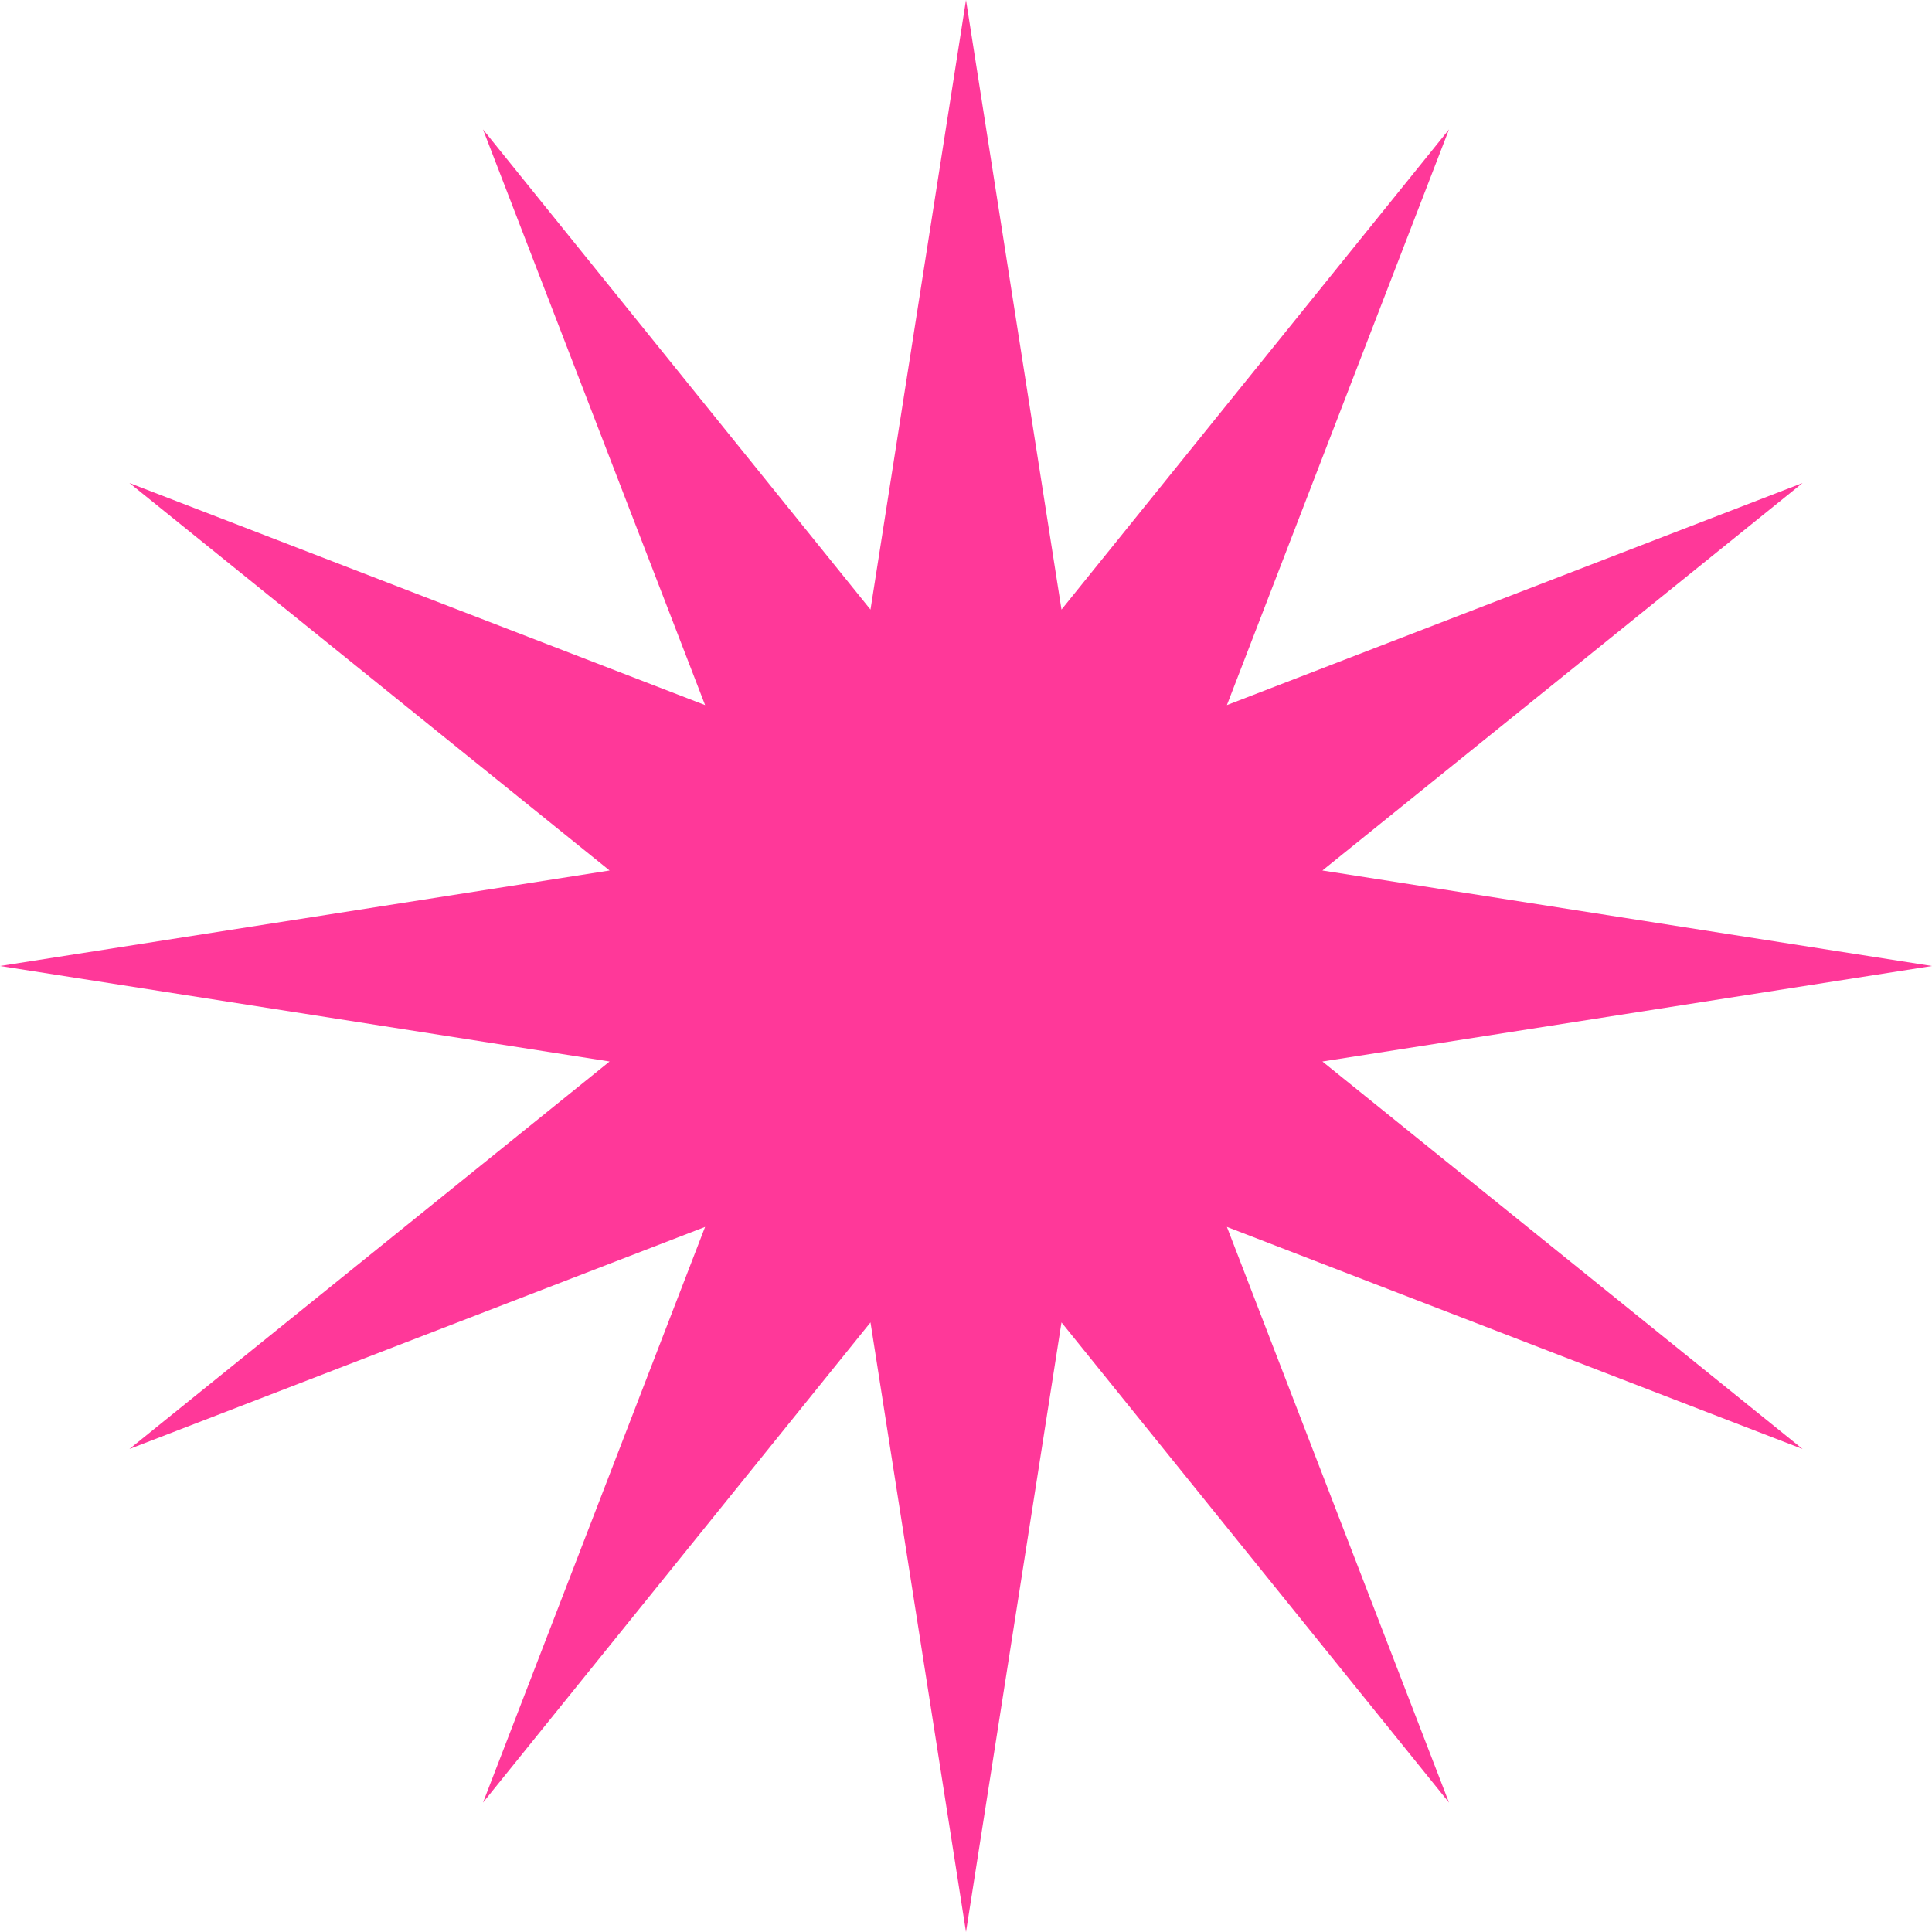 <?xml version="1.0" encoding="UTF-8"?> <svg xmlns="http://www.w3.org/2000/svg" width="283" height="283" viewBox="0 0 283 283" fill="none"><path d="M141.5 0L155.489 89.293L212.25 18.957L179.718 103.282L264.043 70.75L193.707 127.511L283 141.5L193.707 155.489L264.043 212.25L179.718 179.718L212.25 264.043L155.489 193.707L141.5 283L127.511 193.707L70.75 264.043L103.282 179.718L18.957 212.25L89.293 155.489L0 141.5L89.293 127.511L18.957 70.75L103.282 103.282L70.75 18.957L127.511 89.293L141.5 0Z" fill="#FF3899"></path></svg> 